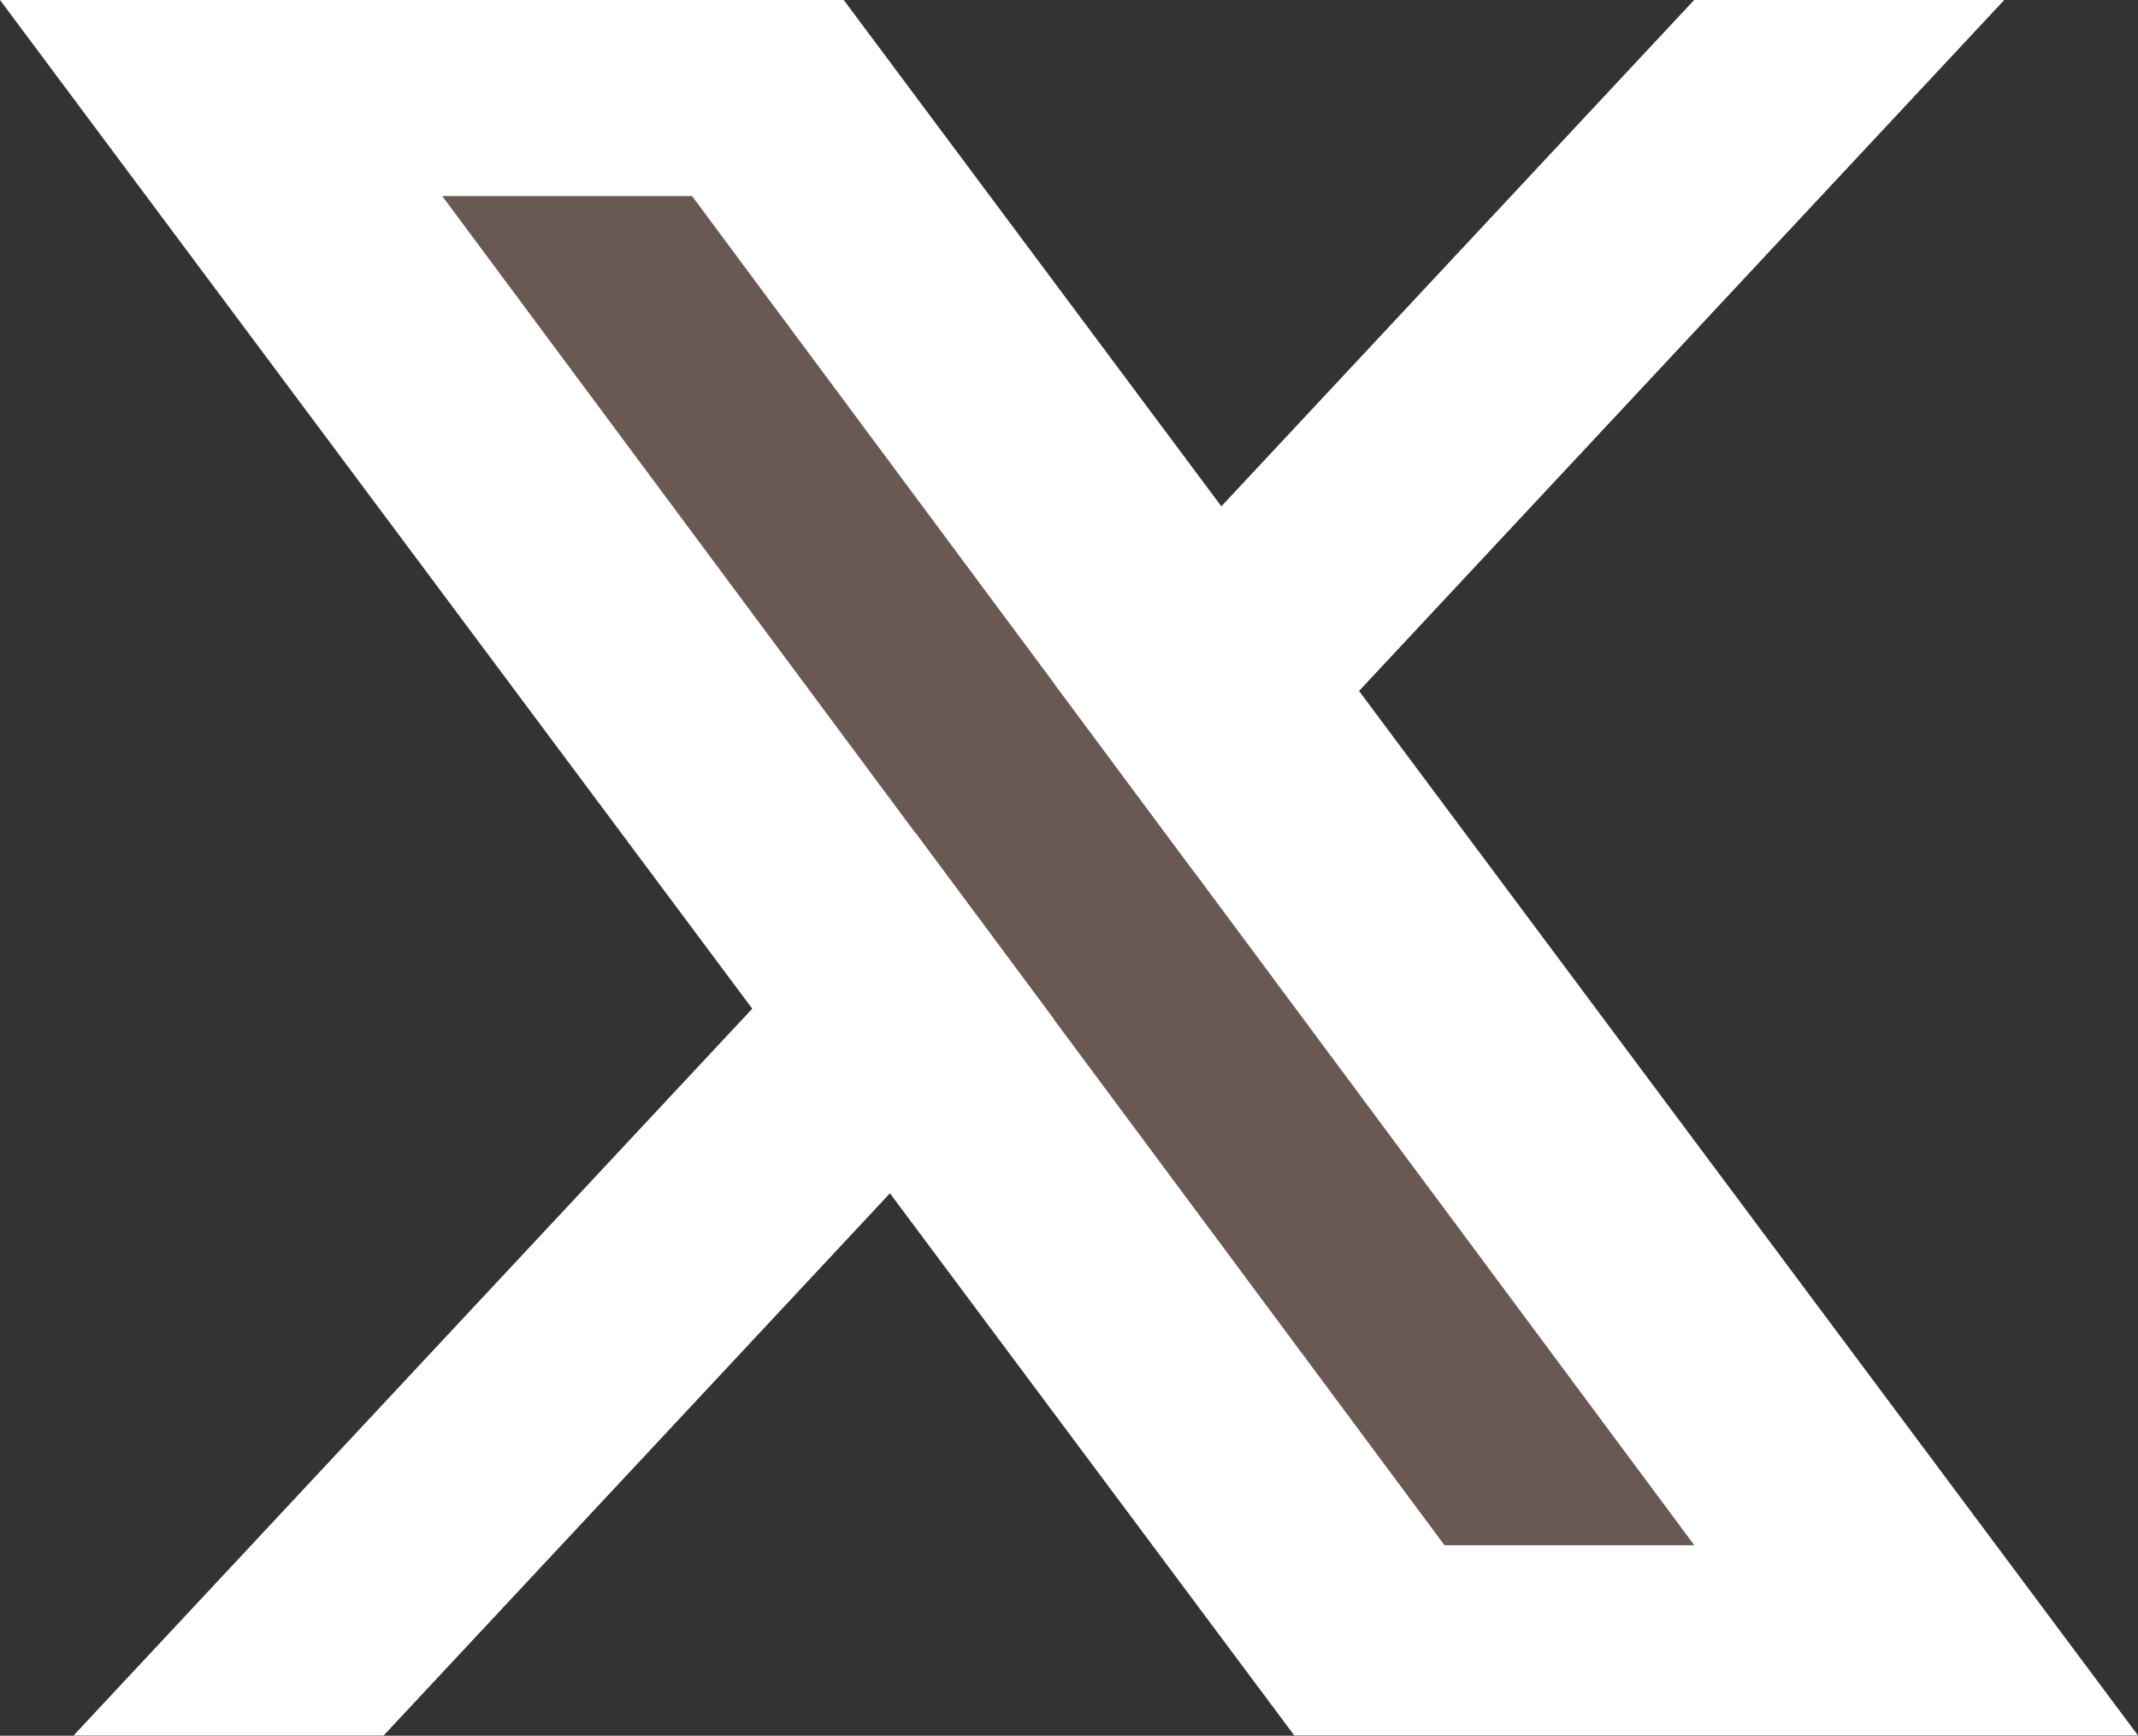 <svg id="_250_social-x.png_social-x.svg" data-name="250% social-x.png, social-x.svg" xmlns="http://www.w3.org/2000/svg" width="50" height="40.594" viewBox="0 0 50 40.594">
  <rect x="0" y="0" width="50" height="40.594" fill="#333333" stroke="none"/>
  <defs>
    <style>
      .cls-1 {
        fill: #fff;
      }

      .cls-1, .cls-2 {
        fill-rule: evenodd;
      }

      .cls-2 {
        fill: #6a5953;
      }
    </style>
  </defs>
  <path id="x" class="cls-1" d="M465.372,44.5H458.12l-37.9,40.589h7.251Z" transform="translate(-418.5 -44.5)"/>
  <path id="x-2" data-name="x" class="cls-2" d="M428.845,49.084h5.84l23.437,31.55h-5.84Z" transform="translate(-418.5 -44.5)"/>
  <path id="x-3" data-name="x" class="cls-1" d="M448.768,85.087H468.5L438.232,44.5H418.5Zm-19.923-36h5.84l23.437,31.55h-5.84Z" transform="translate(-418.5 -44.5)"/>
</svg>
